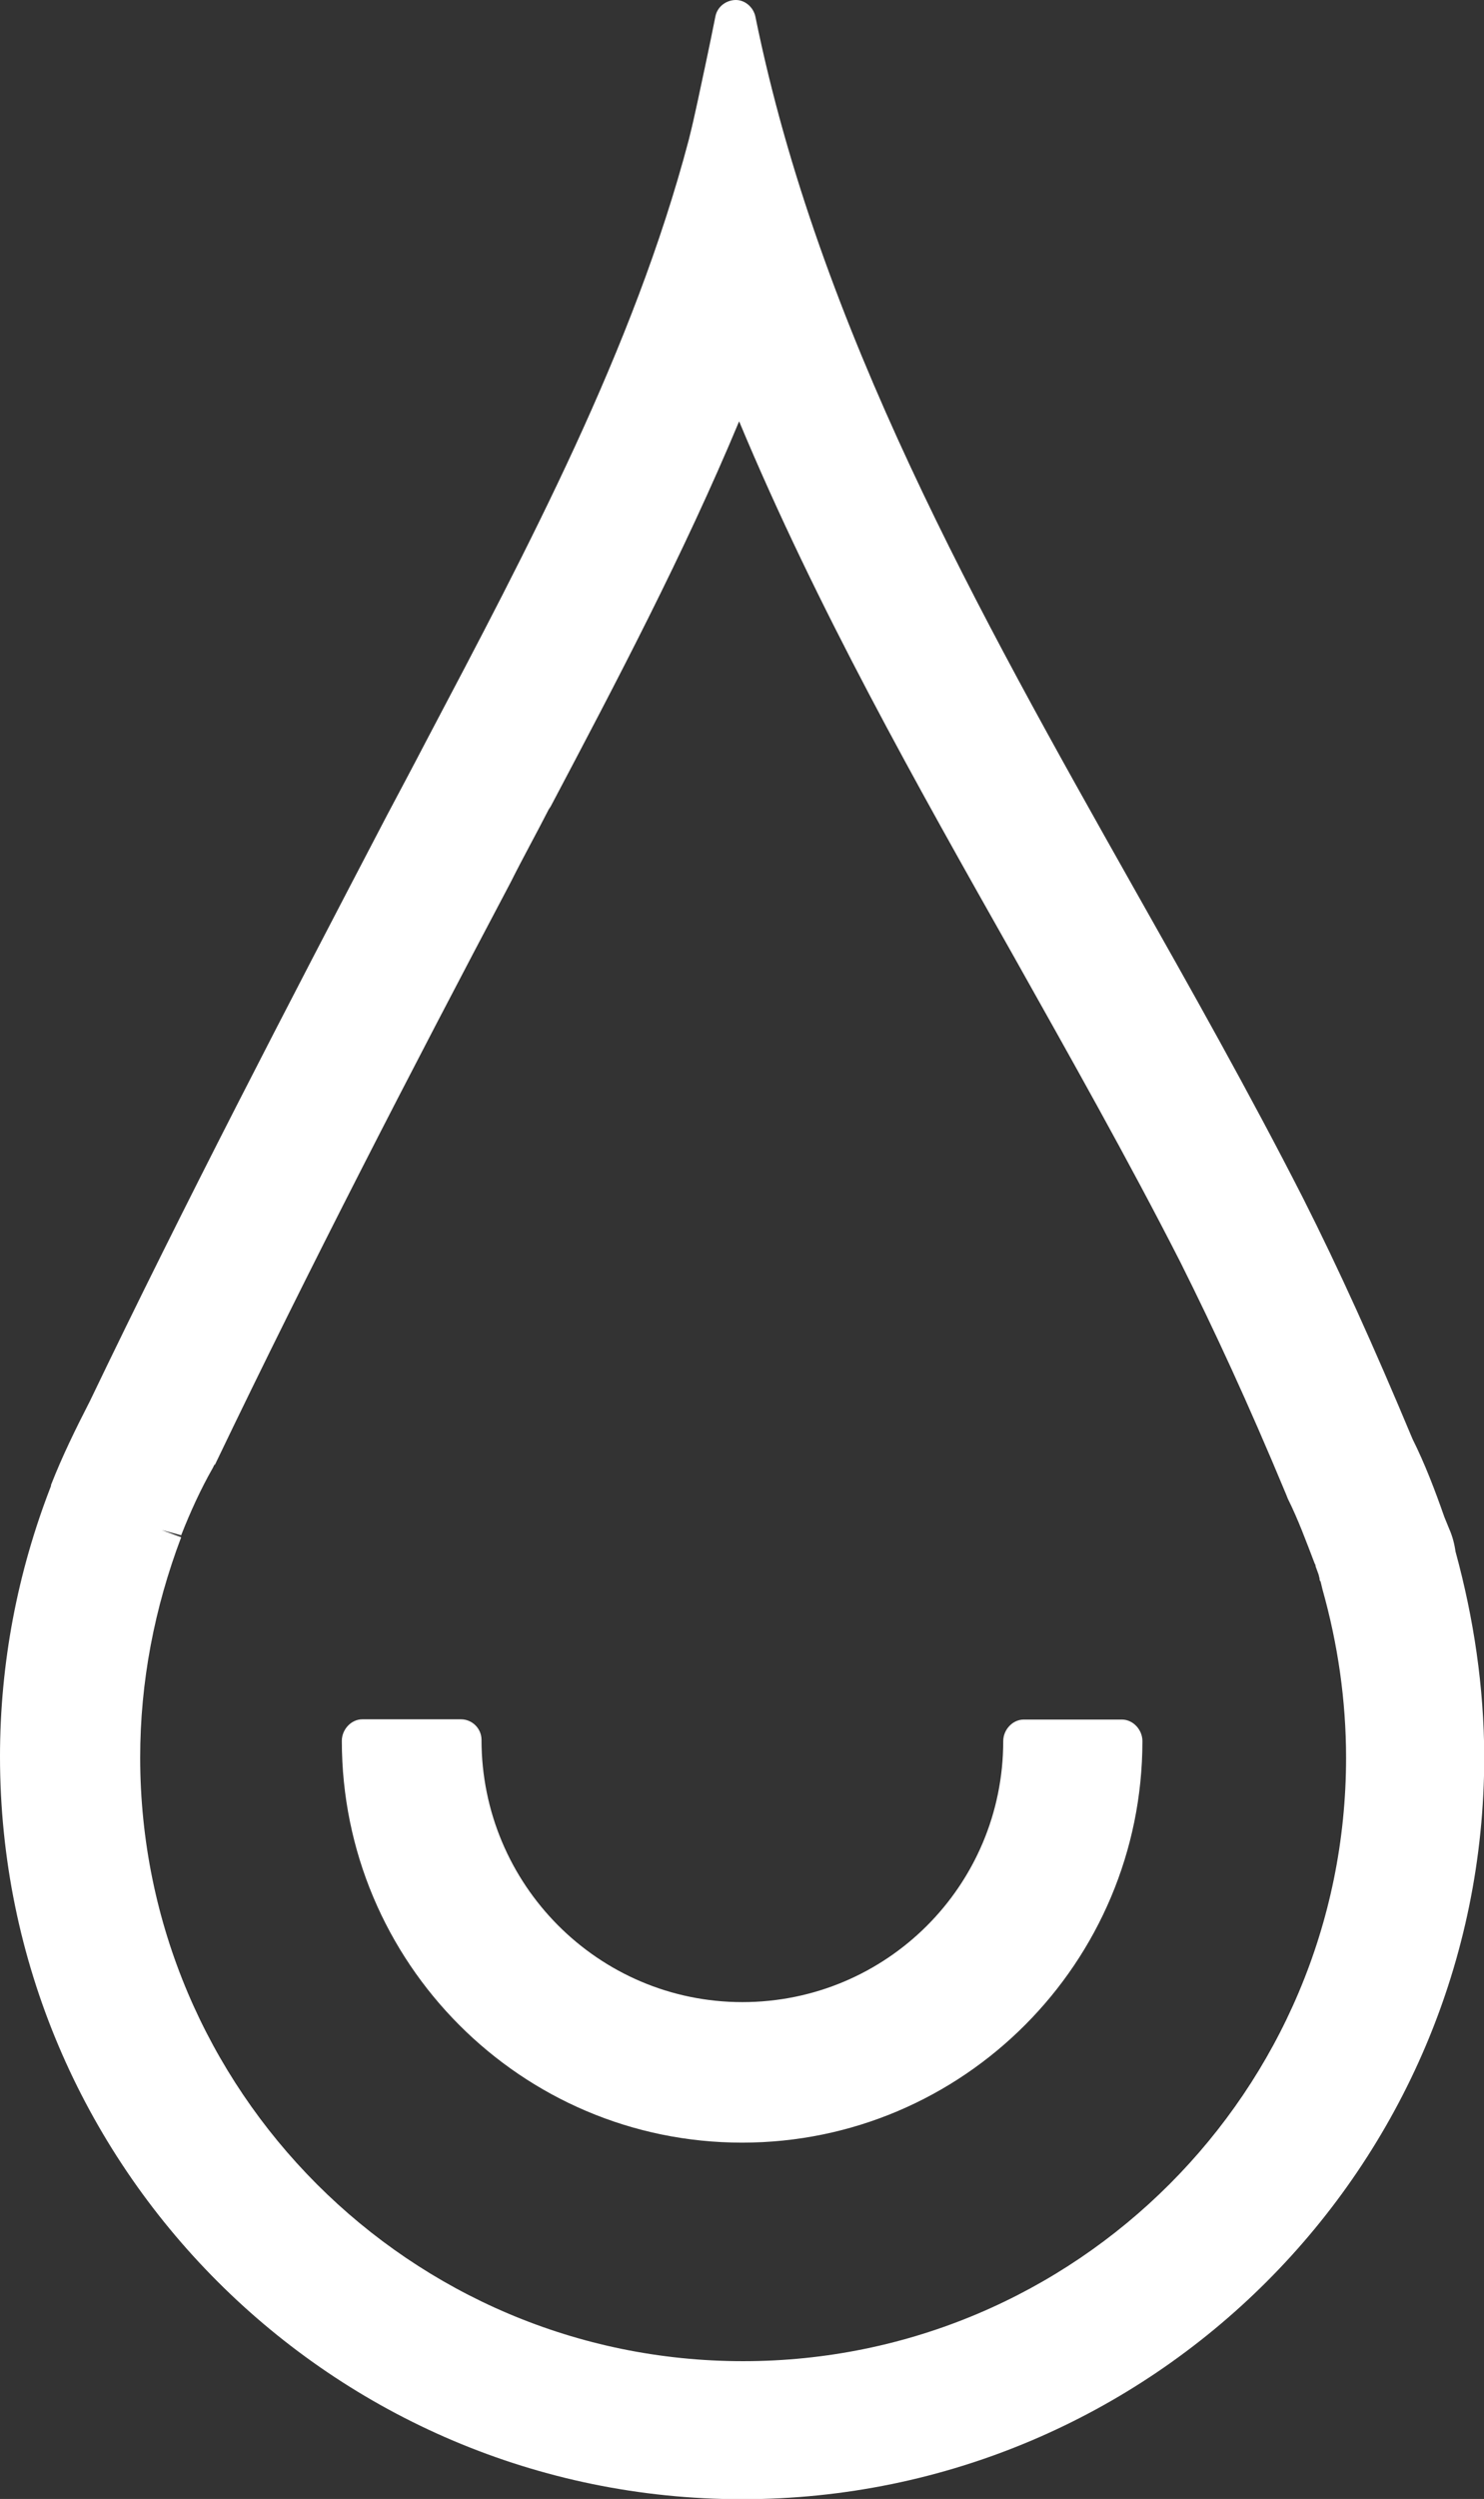 <?xml version="1.0" encoding="utf-8"?>
<!-- Generator: Adobe Illustrator 25.1.0, SVG Export Plug-In . SVG Version: 6.00 Build 0)  -->
<svg version="1.1" id="Layer_1" xmlns="http://www.w3.org/2000/svg" xmlns:xlink="http://www.w3.org/1999/xlink" x="0px" y="0px"
	 viewBox="0 0 593.9 999.4" style="enable-background:new 0 0 593.9 999.4;" xml:space="preserve">
<rect x="0" y="0" width="593.9" height="999.4" fill="#333333" stroke="none"/>
<style type="text/css">
	.st0{fill:#FFFFFF;}
</style>
<path class="st0" d="M582.5,620.5c-0.4-2.9-1.2-6.1-2.5-9l-2-4.9c-3.7-10.6-7.8-21.3-12.7-31.1c-15.6-37.3-29.5-68-43.8-96.3
	c-21.3-41.8-45.1-84-68-124.5C391.6,244.9,327.7,131.5,302.3,6.6c-0.8-3.7-4.1-6.6-7.8-6.6c-3.7,0-7.4,2.5-8.2,6.6
	c-1.2,6.1-2.5,12.3-3.7,18c-2.5,11.5-4.5,21.7-7,31.5c-22.1,83.6-64.3,163-104.9,240c-5.3,10.2-10.6,20.1-16,30.3
	C115.1,402.2,74.1,480.9,36,560.3c-5.7,11.1-11.1,22.1-15.6,33.6v0.4C7,628.7,0,665.2,0,702.5c0,163.8,133.1,297,297,297
	s297-133.1,297-297C593.9,674.6,589.8,647.2,582.5,620.5L582.5,620.5z M72.5,614c3.7-9.4,7.8-18.4,12.7-27l0.4-0.8
	c0,0,0-0.4,0.4-0.4l0.4-0.8c37.7-78.6,78.2-156.9,118-232.2c4.9-9.8,10.2-19.3,15.2-29.1l0.8-1.2c26.2-49.6,53.2-100.8,75.4-154
	c31.1,74.5,70.9,145,109.8,213.8c22.5,40.1,45.9,81.5,66.8,122.5c13.5,27,27,56.1,42.2,92.6l0.8,2c4.1,8.2,7.4,17.2,10.7,25.8
	l0.4,0.8v0.4l1.2,3.3l0.4,1.6c0,0.4,0,0.8,0.4,1.2l0.8,3.3c6.1,21.7,9.4,44.2,9.4,67.2c0,133.1-108.1,241.3-241.3,241.3
	S56.1,836,56.1,702.9c0-30.3,5.7-59.8,16.4-88.1l-7.8-2.9L72.5,614L72.5,614z M297,856.9c88.5,0,160.2-72.1,160.2-160.6
	c0-4.5-3.7-8.6-8.2-8.6h-39.3c-4.5,0-8.2,4.1-8.2,8.6c0,57.8-46.7,104.4-104.4,104.4s-104.4-47.1-104.4-104.9c0-4.5-3.7-8.2-8.2-8.2
	H145c-4.5,0-8.2,4.1-8.2,8.6C136.8,784.8,208.5,856.9,297,856.9L297,856.9z"/>
</svg>
